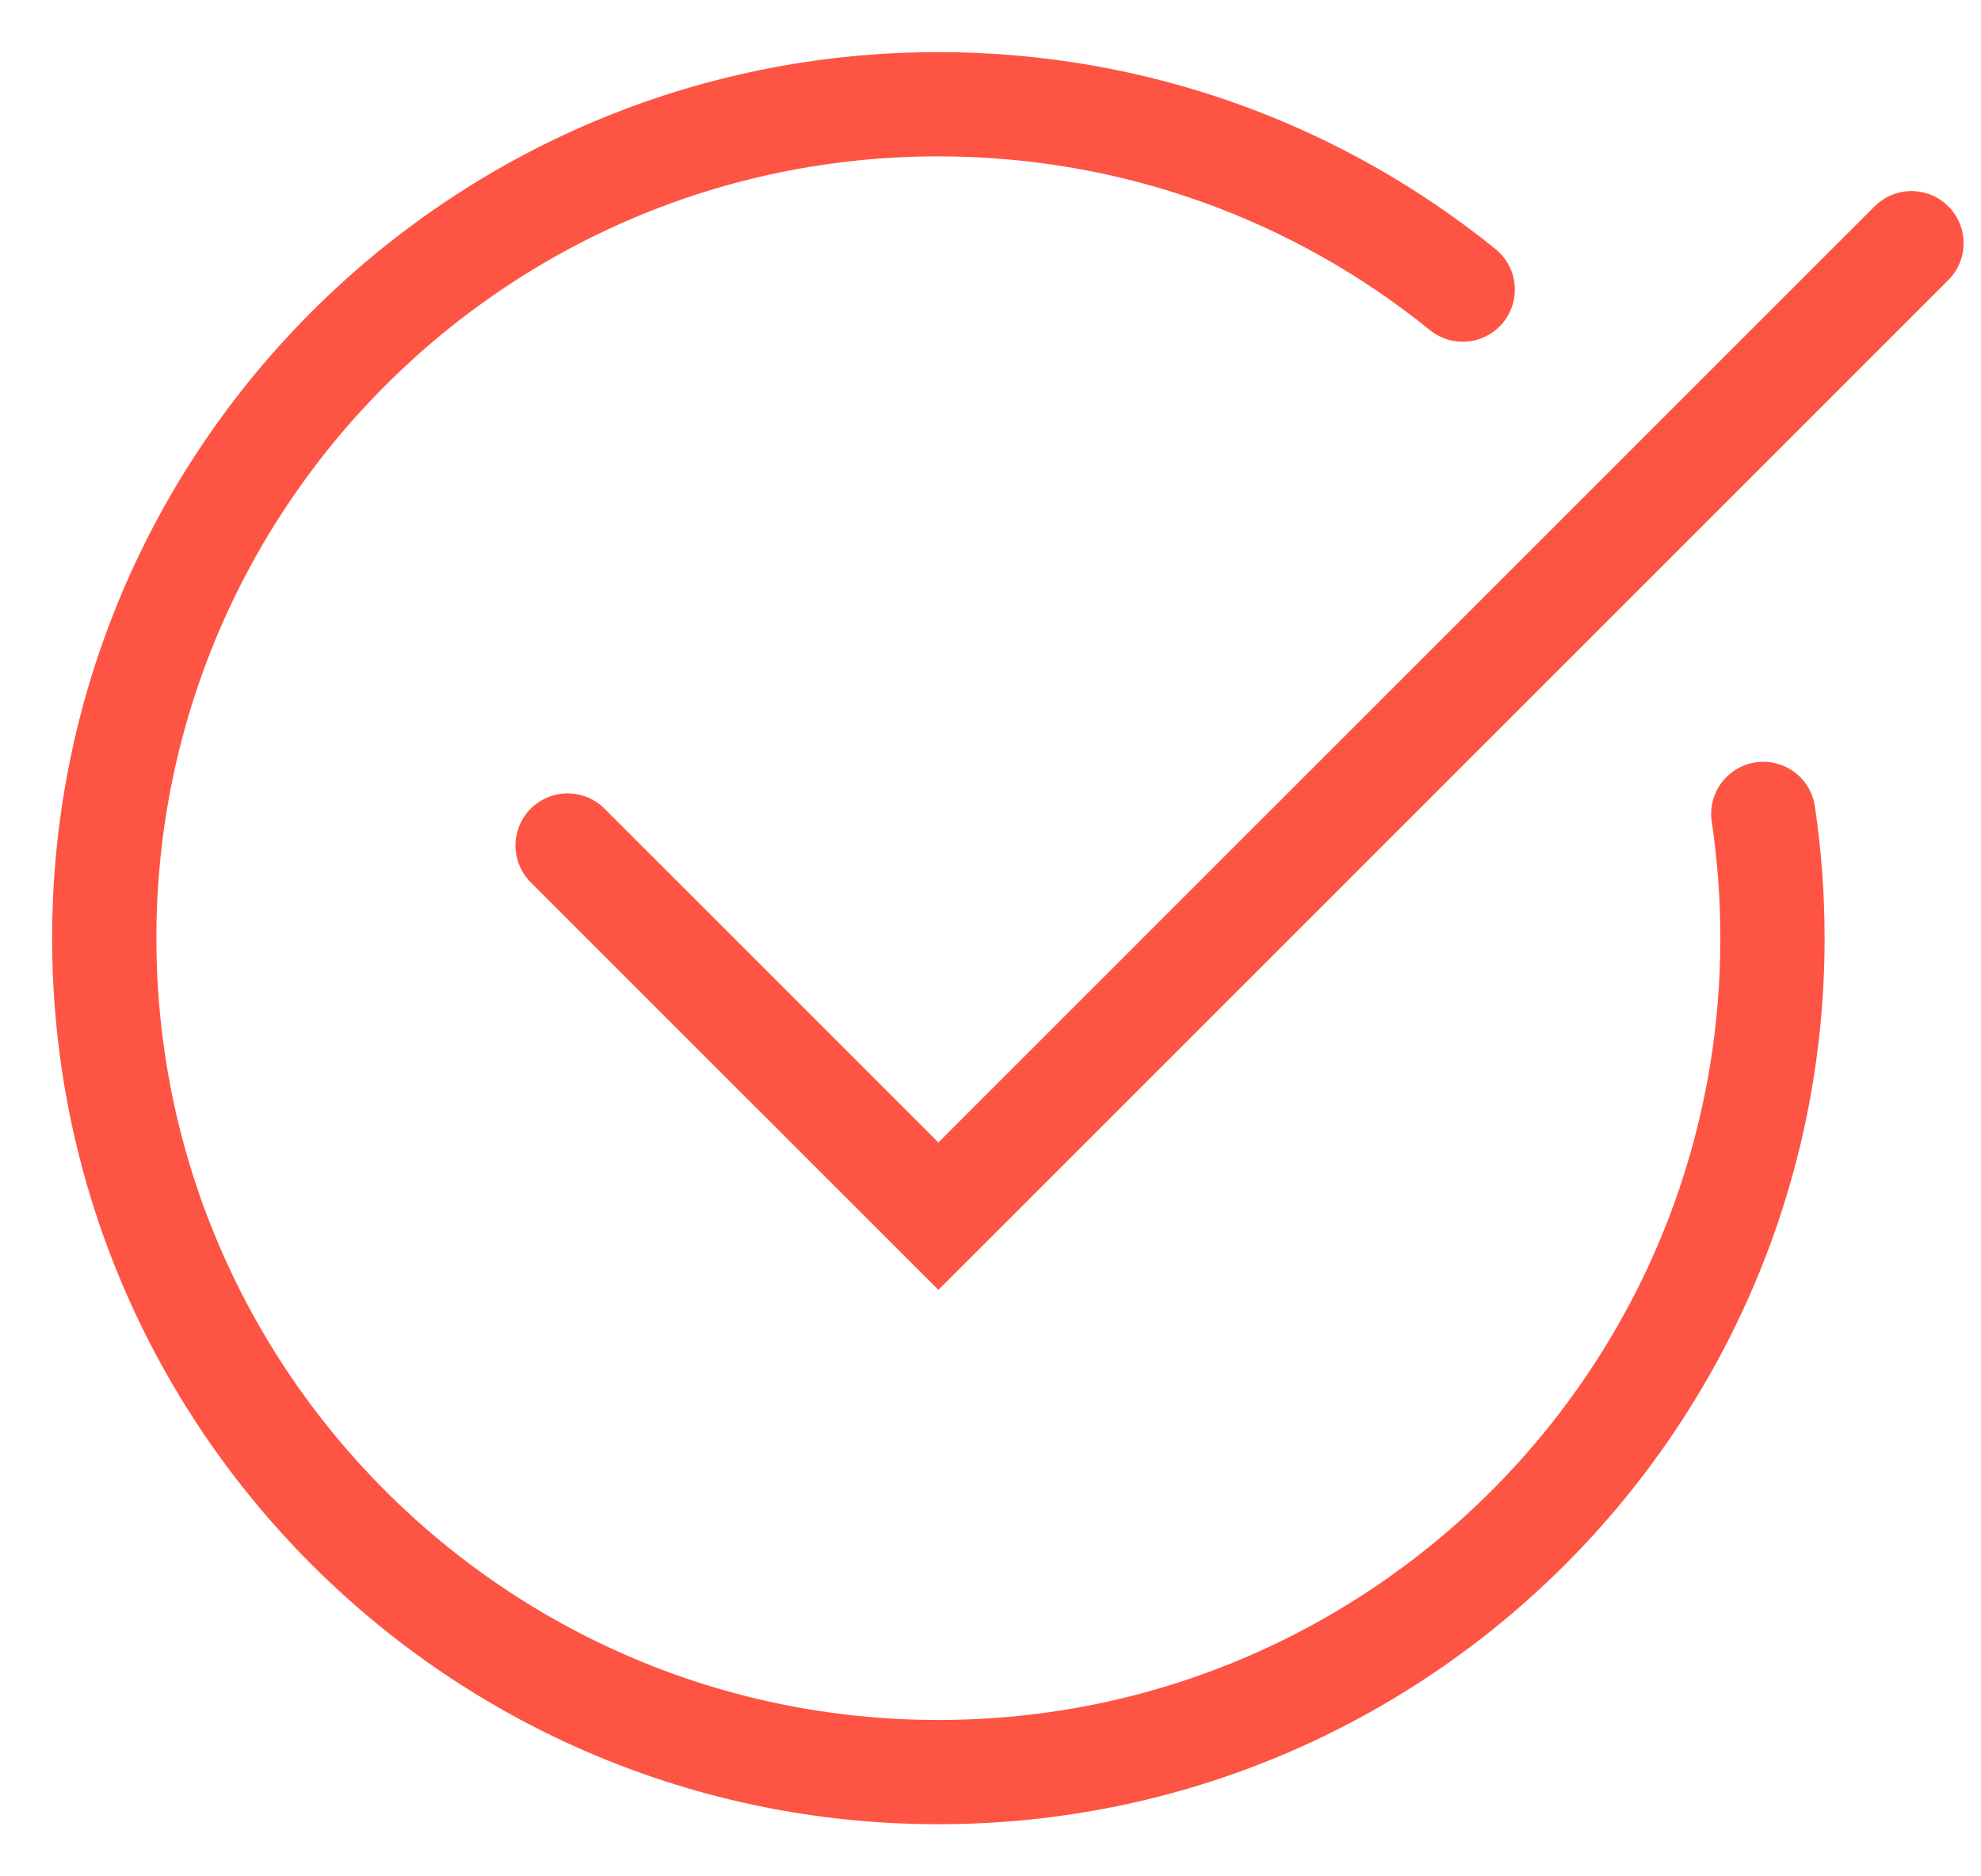 <?xml version="1.0" encoding="UTF-8"?> <svg xmlns="http://www.w3.org/2000/svg" width="19" height="18" viewBox="0 0 19 18" fill="none"><path d="M14.029 2.778C12.655 1.666 10.905 1 9 1C4.582 1 1 4.582 1 9C1 13.418 4.582 17 9 17C13.418 17 17 13.418 17 9C17 8.595 16.97 8.197 16.912 7.808" stroke="#FD5444" stroke-linecap="round" stroke-linejoin="round"></path><path d="M5.444 8.111L9 11.667L18.333 2.333" stroke="#FD5444" stroke-linecap="round"></path></svg> 